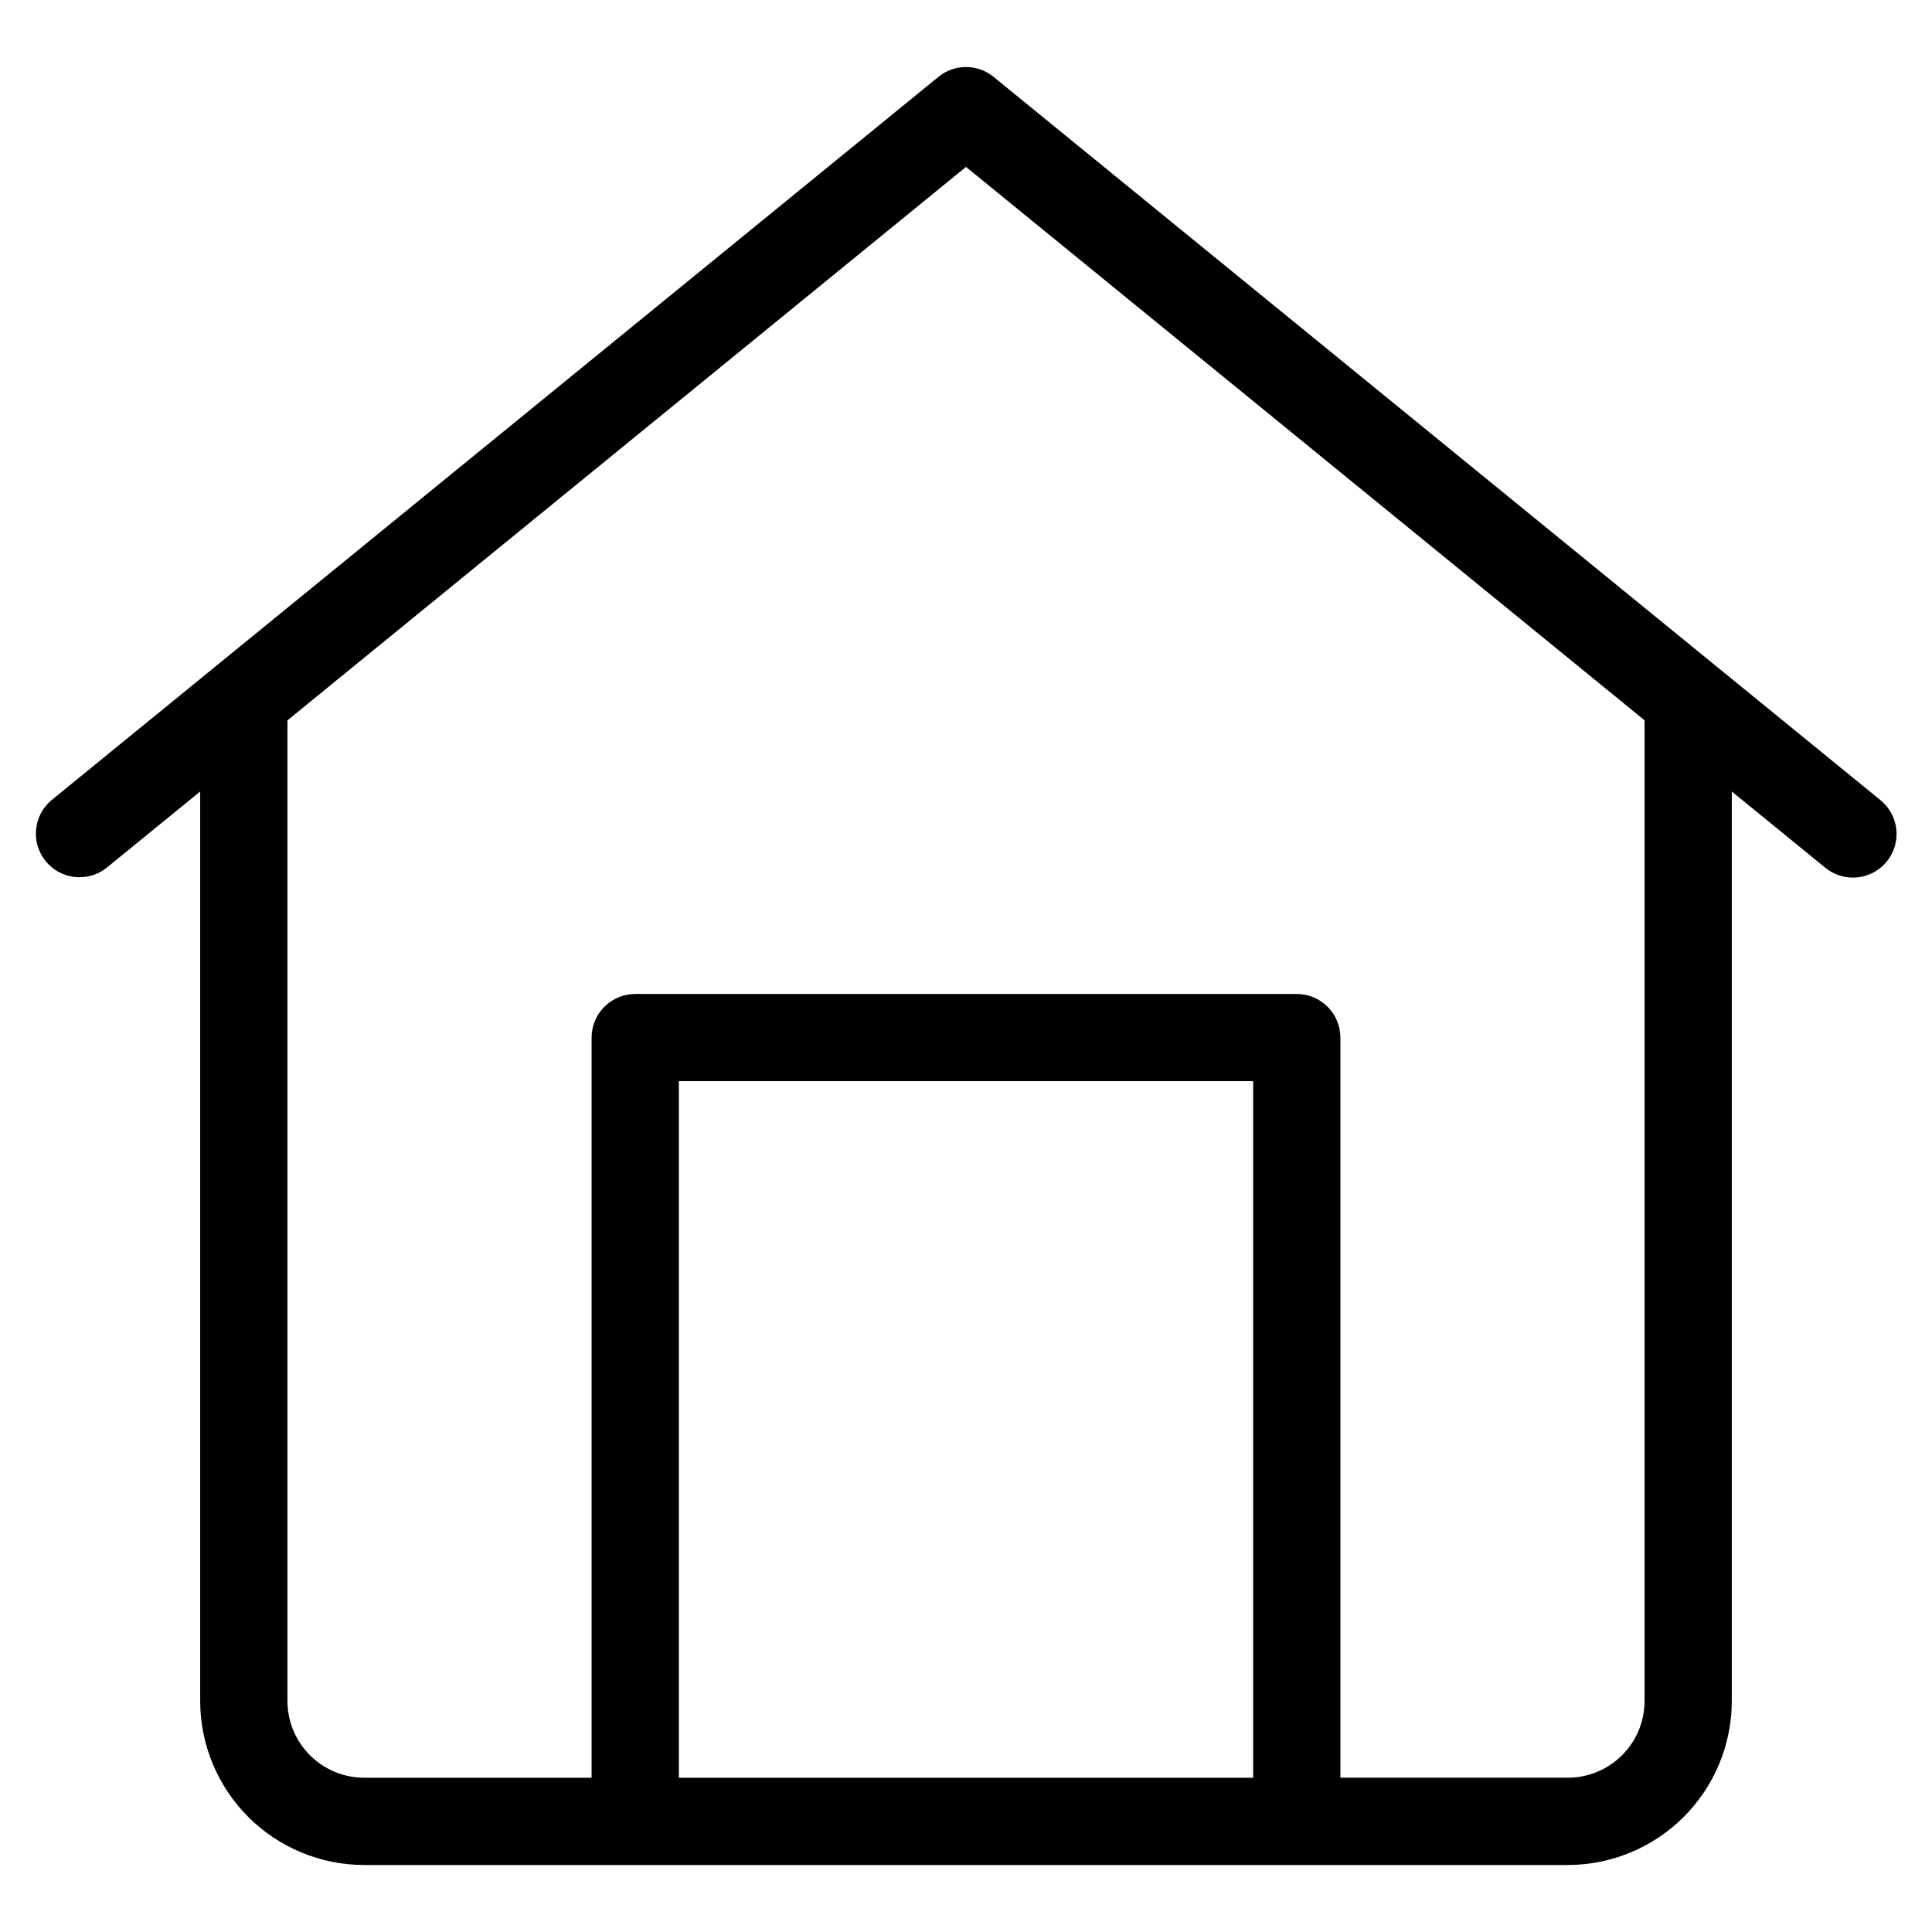 <?xml version="1.0" encoding="UTF-8"?>
<!-- Uploaded to: ICON Repo, www.svgrepo.com, Generator: ICON Repo Mixer Tools -->
<svg fill="#000000" width="800px" height="800px" version="1.1" viewBox="144 144 512 512" xmlns="http://www.w3.org/2000/svg">
 <path d="m400 188.23 179.83 146.66v259.89c-0.008 5.391-2.152 10.559-5.965 14.371-3.812 3.809-8.984 5.953-14.375 5.961h-60.27v-196.16c-0.016-6.371-5.184-11.531-11.559-11.535h-175.32c-6.383 0-11.559 5.176-11.559 11.562v196.14h-60.27c-5.391-0.008-10.559-2.152-14.371-5.961-3.812-3.812-5.957-8.98-5.965-14.371v-259.89zm76.102 426.89v-184.6h-152.2v184.6zm-303.84-241.15 24.789-20.215v241.04c0.008 11.523 4.594 22.578 12.75 30.723 8.152 8.148 19.207 12.727 30.734 12.727h318.95c11.523-0.012 22.57-4.59 30.715-12.738 8.148-8.145 12.73-19.191 12.742-30.711v-241.04l24.793 20.215h-0.004c4.949 4.039 12.23 3.301 16.27-1.645 4.039-4.949 3.301-12.23-1.648-16.27l-235.05-191.69c-4.25-3.473-10.359-3.473-14.609 0l-235.05 191.69c-4.852 4.062-5.535 11.27-1.535 16.172 4 4.902 11.195 5.68 16.148 1.742z" fill-rule="evenodd"/>
</svg>